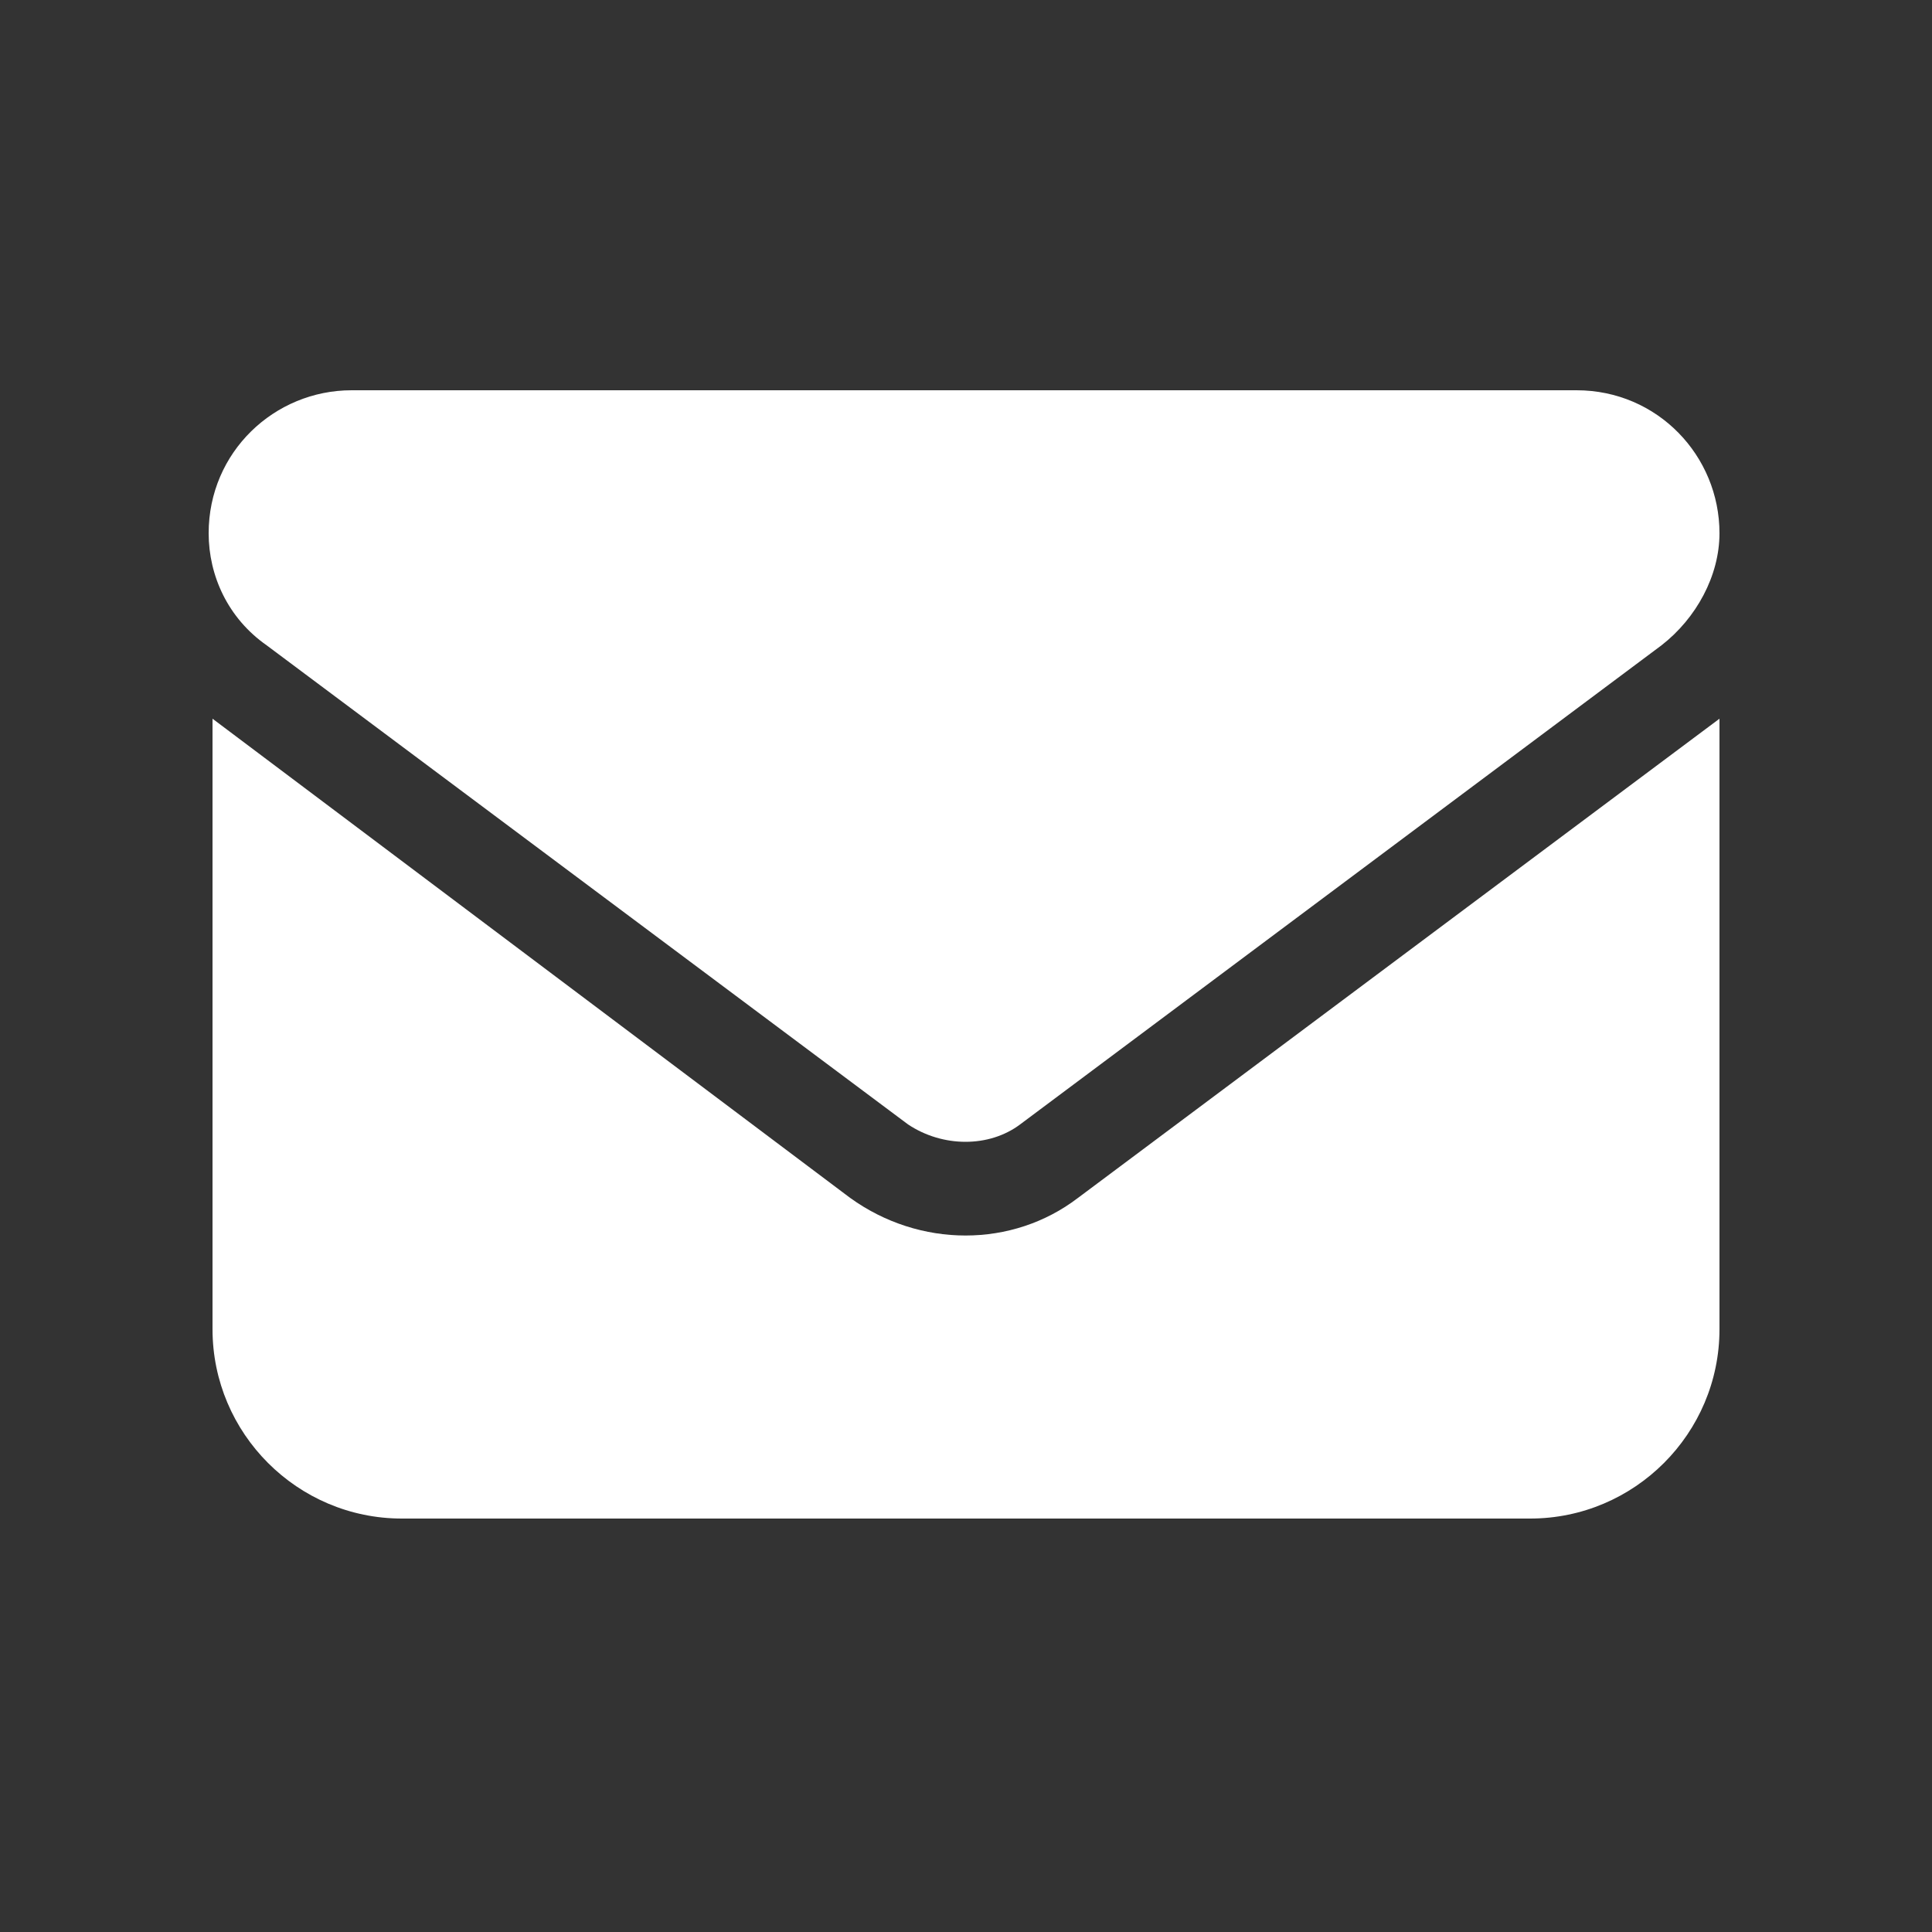 <?xml version="1.0" encoding="utf-8"?>
<!-- Generator: Adobe Illustrator 27.0.0, SVG Export Plug-In . SVG Version: 6.00 Build 0)  -->
<svg version="1.1" id="Layer_1" xmlns="http://www.w3.org/2000/svg" xmlns:xlink="http://www.w3.org/1999/xlink" x="0px" y="0px"
	 viewBox="0 0 50 50" style="enable-background:new 0 0 50 50;" xml:space="preserve">
<rect x="0" y="0" width="50" height="50" fill="#333333" stroke="none"/>
<style type="text/css">
	.st0{fill:#FFFFFF;}
</style>
<path class="st0" d="M9.1,10.1c-2,0-3.7,1.6-3.7,3.7c0,1.1,0.5,2.2,1.5,2.9l16.6,12.4c0.9,0.6,2.1,0.6,2.9,0L43,16.7
	c0.9-0.7,1.5-1.8,1.5-2.9c0-2-1.6-3.7-3.7-3.7C40.8,10.1,9.1,10.1,9.1,10.1z M5.5,18.6v15.8c0,2.7,2.2,4.9,4.9,4.9h29.2
	c2.7,0,4.9-2.2,4.9-4.9V18.6L27.9,31c-1.7,1.3-4.1,1.3-5.9,0L5.5,18.6z"/>
</svg>
